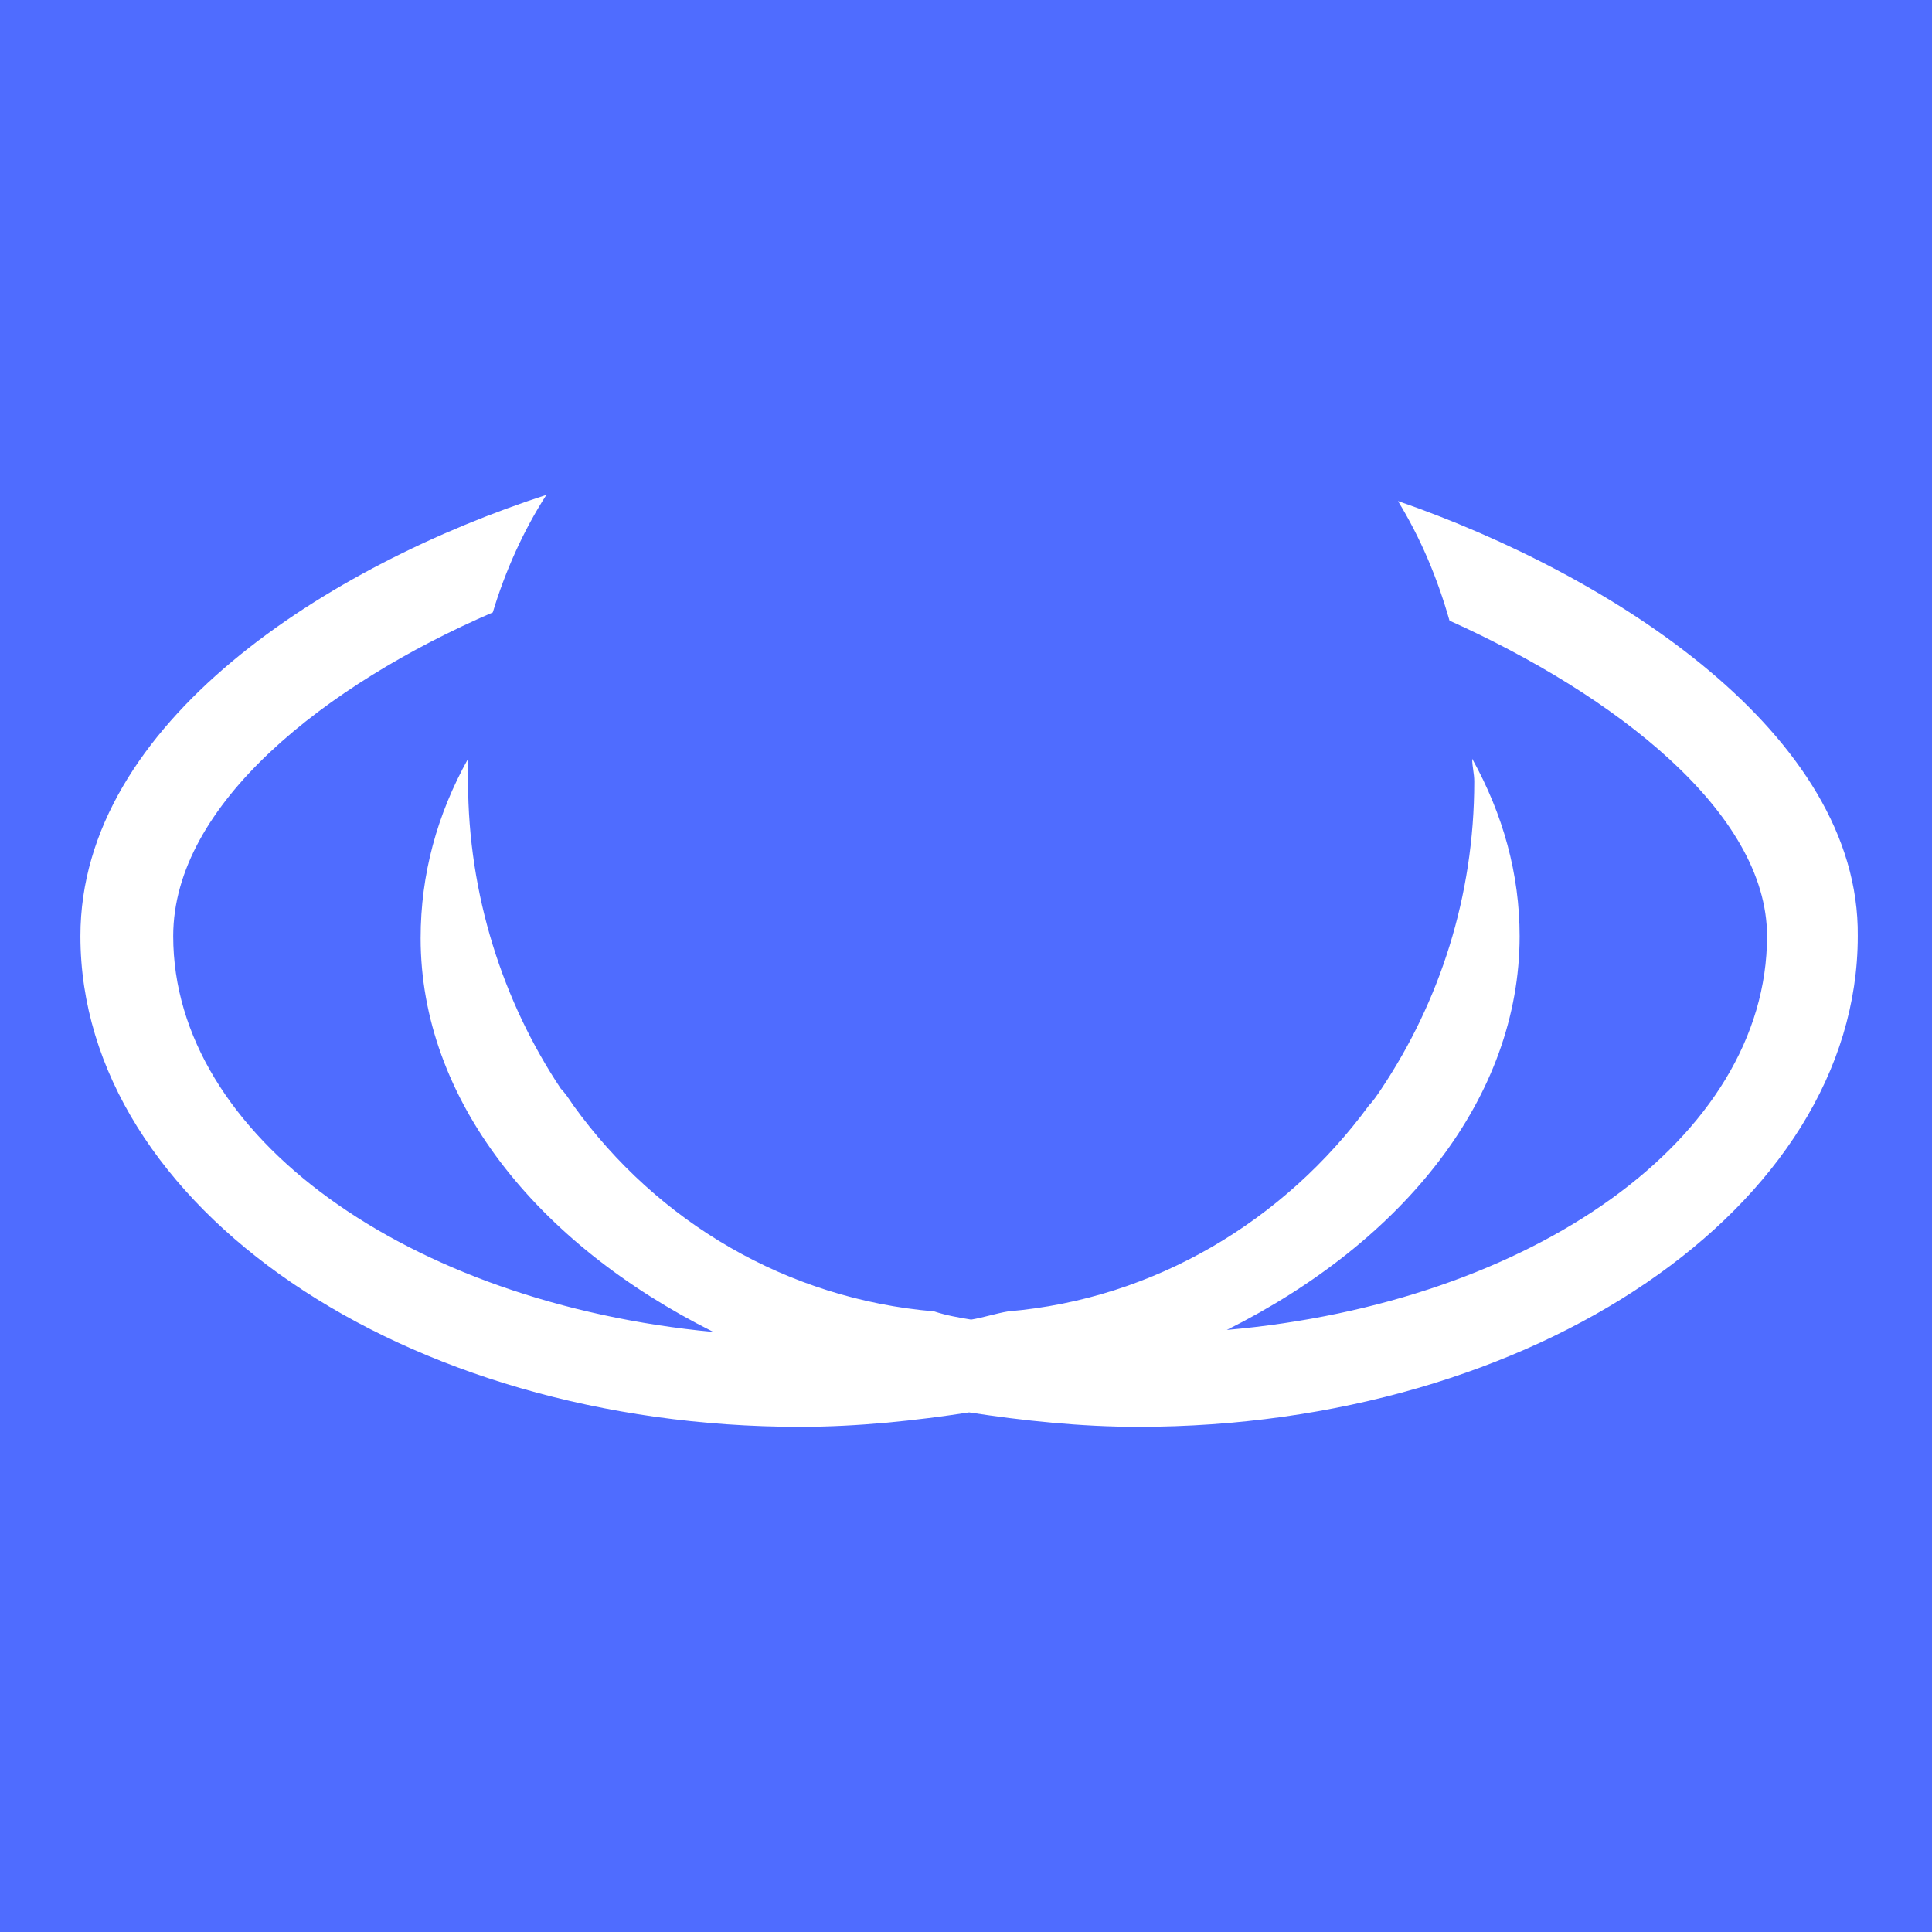 <?xml version="1.0" encoding="UTF-8"?><svg id="Layer_2" xmlns="http://www.w3.org/2000/svg" viewBox="0 0 93.7 93.7"><defs><style>.cls-1{fill:#4f6cff;}.cls-1,.cls-2{stroke-width:0px;}.cls-2{fill:#fff;}</style></defs><g id="Livello_1"><rect class="cls-1" width="93.7" height="93.7"/><path class="cls-2" d="m67.8,24.3c1.1,1.8,1.9,3.7,2.5,5.8,8,3.6,15.4,9.3,15.4,15.3,0,9.8-11.4,17.8-26.2,19.1,8.6-4.3,14.2-11.3,14.2-19.1,0-3-.8-5.9-2.3-8.6,0,.4.1.7.1,1.1,0,5.6-1.7,10.7-4.5,14.9-.2.3-.4.6-.6.8-4.1,5.6-10.4,9.4-17.5,10-.6.1-1.2.3-1.8.4-.6-.1-1.2-.2-1.8-.4-7.1-.6-13.4-4.3-17.5-10-.2-.3-.4-.6-.6-.8-2.8-4.2-4.5-9.4-4.5-14.9v-1.1c-1.5,2.7-2.3,5.6-2.3,8.7,0,7.8,5.6,14.8,14.2,19.1-14.8-1.4-26.2-9.5-26.2-19.2,0-6.4,7.4-12.2,15.5-15.7.6-2,1.5-4,2.6-5.7-10.5,3.4-22.6,11-22.6,21.4,0,13.1,15.7,23.8,34.9,23.8,2.8,0,5.6-.3,8.2-.7,2.6.4,5.4.7,8.2.7,19.2,0,34.9-10.7,34.9-23.8.1-9.8-11.9-17.5-22.3-21.1"/></g></svg>